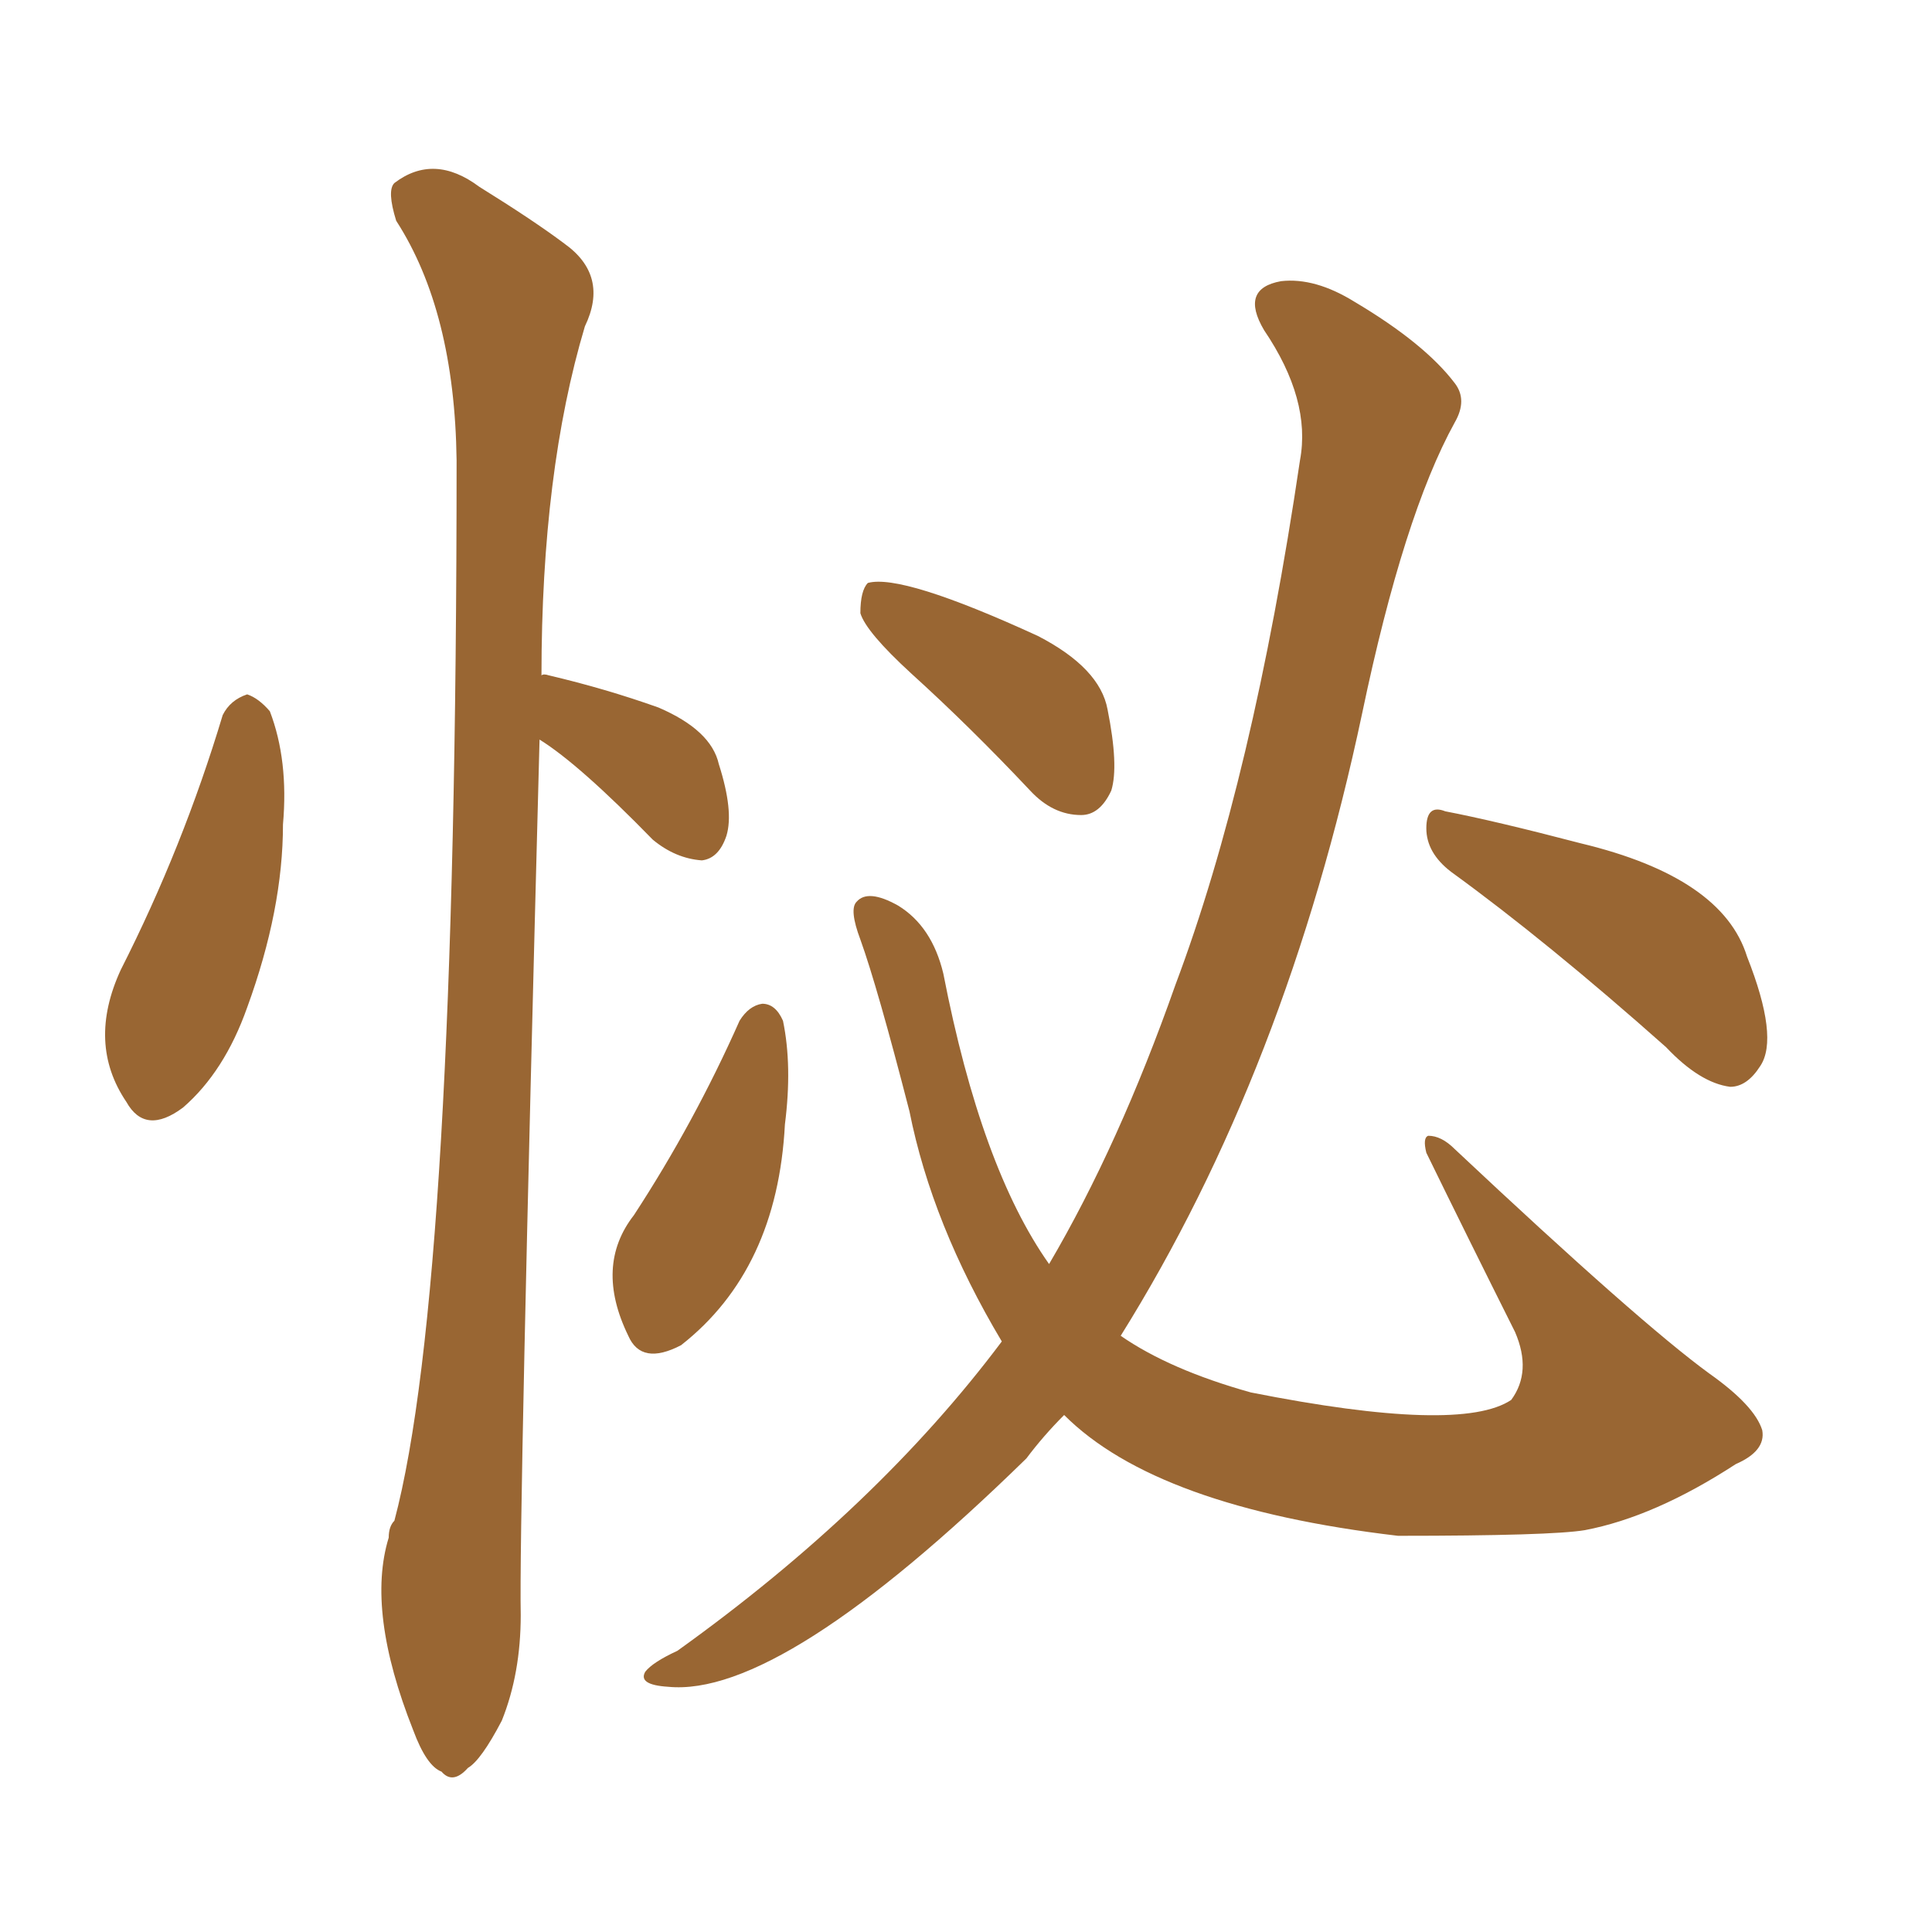 <svg xmlns="http://www.w3.org/2000/svg" xmlns:xlink="http://www.w3.org/1999/xlink" width="150" height="150"><path fill="#996633" padding="10" d="M17.29 55.52L17.29 55.52Q17.87 54.35 19.19 53.91L19.19 53.91Q20.07 54.20 20.95 55.22L20.95 55.22Q22.41 59.03 21.97 64.01L21.97 64.01Q21.97 70.61 19.19 78.22L19.19 78.22Q17.43 83.20 14.21 85.99L14.21 85.99Q11.28 88.18 9.81 85.55L9.81 85.55Q6.74 81.01 9.38 75.29L9.38 75.29Q14.21 65.77 17.29 55.52ZM41.89 57.42L41.89 57.42Q40.28 118.21 40.43 125.39L40.43 125.39Q40.43 129.93 38.96 133.59L38.96 133.59Q37.35 136.67 36.33 137.26L36.33 137.26Q35.16 138.57 34.28 137.55L34.28 137.55Q33.11 137.11 32.08 134.33L32.08 134.33Q28.42 125.10 30.18 119.38L30.18 119.38Q30.18 118.51 30.62 118.07L30.62 118.07Q35.45 99.90 35.45 35.74L35.45 35.74Q35.30 24.17 30.76 17.14L30.76 17.14Q30.03 14.79 30.62 14.21L30.62 14.21Q33.69 11.87 37.21 14.50L37.21 14.50Q41.46 17.14 43.80 18.90L43.80 18.90Q47.31 21.39 45.41 25.34L45.41 25.34Q42.04 36.62 42.04 52.44L42.04 52.44Q42.19 52.29 42.63 52.44L42.63 52.44Q47.02 53.47 51.12 54.93L51.12 54.93Q55.22 56.69 55.81 59.33L55.81 59.33Q56.98 62.99 56.40 64.89L56.40 64.89Q55.81 66.65 54.49 66.80L54.49 66.80Q52.44 66.65 50.68 65.19L50.68 65.19Q44.97 59.33 41.89 57.42ZM57.42 79.25L57.42 79.25Q58.15 78.08 59.18 77.93L59.18 77.93Q60.21 77.93 60.79 79.25L60.79 79.25Q61.52 82.76 60.94 87.30L60.94 87.30Q60.35 98.58 52.88 104.44L52.88 104.44Q49.80 106.05 48.78 103.71L48.78 103.71Q46.14 98.29 49.22 94.34L49.22 94.34Q53.91 87.16 57.42 79.25ZM70.75 52.29L70.75 52.29Q67.24 49.07 66.80 47.61L66.80 47.61Q66.80 45.85 67.38 45.26L67.38 45.26Q70.02 44.53 80.57 49.37L80.57 49.37Q85.40 51.86 85.99 55.08L85.99 55.08Q86.87 59.47 86.28 61.38L86.28 61.38Q85.40 63.28 83.94 63.28L83.94 63.28Q81.74 63.28 79.98 61.38L79.98 61.38Q75.29 56.40 70.75 52.29ZM112.65 67.68L112.65 67.68Q110.74 66.21 110.74 64.31L110.74 64.31Q110.74 62.40 112.21 62.99L112.21 62.99Q116.02 63.72 122.75 65.48L122.75 65.48Q133.74 68.12 135.64 74.27L135.64 74.27Q138.13 80.57 136.67 82.76L136.67 82.76Q135.64 84.38 134.33 84.38L134.33 84.38Q131.98 84.08 129.35 81.30L129.35 81.30Q120.12 73.10 112.65 67.68ZM77.78 104.15L77.78 104.15L77.78 104.15Q72.36 95.07 70.61 86.28L70.61 86.28Q68.12 76.61 66.80 72.95L66.80 72.95Q65.92 70.61 66.50 70.02L66.50 70.02Q67.38 68.99 69.73 70.31L69.73 70.31Q72.36 71.92 73.24 75.59L73.24 75.59Q76.17 90.67 81.45 98.14L81.45 98.14Q86.87 88.92 91.26 76.46L91.26 76.46Q97.27 60.50 100.93 35.74L100.93 35.74Q101.81 31.05 98.14 25.63L98.14 25.63Q96.24 22.41 99.46 21.83L99.46 21.83Q102.10 21.53 105.18 23.44L105.18 23.44Q110.60 26.66 112.94 29.74L112.94 29.74Q113.96 31.05 112.94 32.81L112.94 32.81Q108.98 39.99 105.76 55.37L105.76 55.37Q99.90 83.06 87.01 103.71L87.01 103.71Q90.82 106.35 97.12 108.11L97.12 108.11Q113.38 111.33 117.33 108.69L117.33 108.69Q118.95 106.49 117.63 103.42L117.63 103.42Q113.96 96.09 110.74 89.50L110.74 89.50Q110.45 88.33 110.89 88.18L110.89 88.18Q111.91 88.18 112.94 89.21L112.94 89.21Q127.29 102.69 132.71 106.64L132.71 106.64Q136.23 109.13 136.82 111.04L136.82 111.04Q137.11 112.65 134.77 113.67L134.77 113.67Q128.47 117.77 123.05 118.80L123.05 118.80Q120.41 119.24 108.54 119.24L108.54 119.24Q89.79 117.04 82.62 109.86L82.62 109.86Q81.01 111.47 79.69 113.23L79.69 113.23Q60.64 131.84 51.86 130.96L51.86 130.96Q49.51 130.81 50.10 129.79L50.10 129.79Q50.68 129.05 52.59 128.17L52.59 128.17Q68.12 117.04 77.78 104.15Z"/></svg>